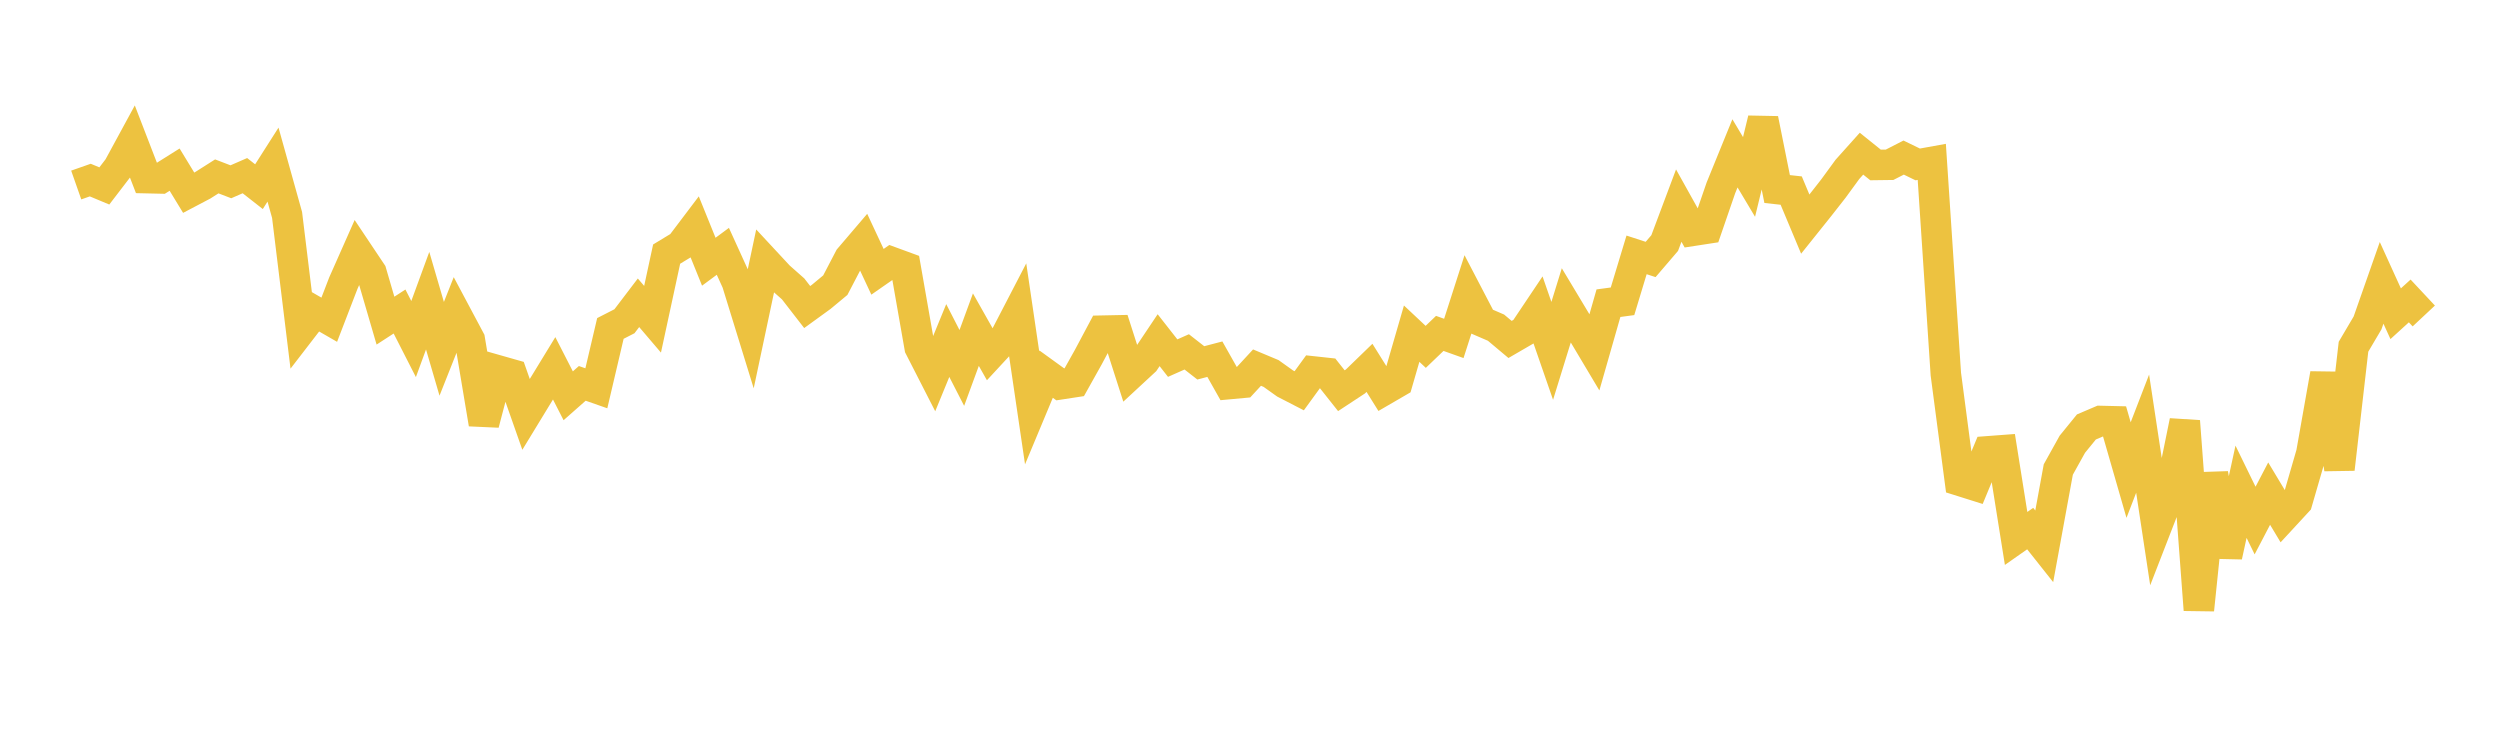 <svg width="164" height="48" xmlns="http://www.w3.org/2000/svg" xmlns:xlink="http://www.w3.org/1999/xlink"><path fill="none" stroke="rgb(237,194,64)" stroke-width="2" d="M5,12.137L5.922,11.813L6.844,12.198L7.766,10.995L8.689,9.296L9.611,11.686L10.533,11.707L11.455,11.128L12.377,12.642L13.299,12.157L14.222,11.571L15.144,11.925L16.066,11.523L16.988,12.246L17.91,10.799L18.832,14.101L19.754,21.641L20.677,20.443L21.599,20.974L22.521,18.579L23.443,16.499L24.365,17.878L25.287,21.034L26.21,20.435L27.132,22.242L28.054,19.725L28.976,22.882L29.898,20.558L30.82,22.289L31.743,27.805L32.665,24.298L33.587,24.56L34.509,27.184L35.431,25.671L36.353,24.161L37.275,25.964L38.198,25.149L39.12,25.472L40.042,21.546L40.964,21.074L41.886,19.862L42.808,20.943L43.731,16.669L44.653,16.11L45.575,14.891L46.497,17.169L47.419,16.487L48.341,18.512L49.263,21.5L50.186,17.145L51.108,18.137L52.03,18.952L52.952,20.142L53.874,19.473L54.796,18.707L55.719,16.938L56.641,15.858L57.563,17.83L58.485,17.188L59.407,17.526L60.329,22.786L61.251,24.588L62.174,22.339L63.096,24.137L64.018,21.625L64.94,23.259L65.862,22.263L66.784,20.486L67.707,26.753L68.629,24.545L69.551,25.212L70.473,25.071L71.395,23.423L72.317,21.692L73.24,21.673L74.162,24.548L75.084,23.694L76.006,22.316L76.928,23.492L77.85,23.083L78.772,23.804L79.695,23.562L80.617,25.197L81.539,25.112L82.461,24.115L83.383,24.501L84.305,25.159L85.228,25.635L86.15,24.367L87.072,24.467L87.994,25.63L88.916,25.024L89.838,24.131L90.76,25.608L91.683,25.072L92.605,21.888L93.527,22.754L94.449,21.871L95.371,22.2L96.293,19.327L97.216,21.096L98.138,21.494L99.06,22.268L99.982,21.733L100.904,20.357L101.826,23.017L102.749,20.03L103.671,21.566L104.593,23.113L105.515,19.889L106.437,19.765L107.359,16.72L108.281,17.021L109.204,15.944L110.126,13.487L111.048,15.141L111.97,14.999L112.892,12.322L113.814,10.059L114.737,11.607L115.659,7.812L116.581,12.401L117.503,12.502L118.425,14.703L119.347,13.551L120.269,12.374L121.192,11.11L122.114,10.081L123.036,10.821L123.958,10.809L124.88,10.337L125.802,10.786L126.725,10.619L127.647,24.54L128.569,31.541L129.491,31.831L130.413,29.605L131.335,29.536L132.257,35.322L133.18,34.675L134.102,35.838L135.024,30.801L135.946,29.142L136.868,28.009L137.79,27.615L138.713,27.637L139.635,30.837L140.557,28.448L141.479,34.532L142.401,32.156L143.323,27.632L144.246,40.007L145.168,31.074L146.09,36.488L147.012,32.259L147.934,34.148L148.856,32.381L149.778,33.917L150.701,32.918L151.623,29.737L152.545,24.526L153.467,30.771L154.389,22.747L155.311,21.184L156.234,18.554L157.156,20.581L158.078,19.742L159,20.728"></path></svg>